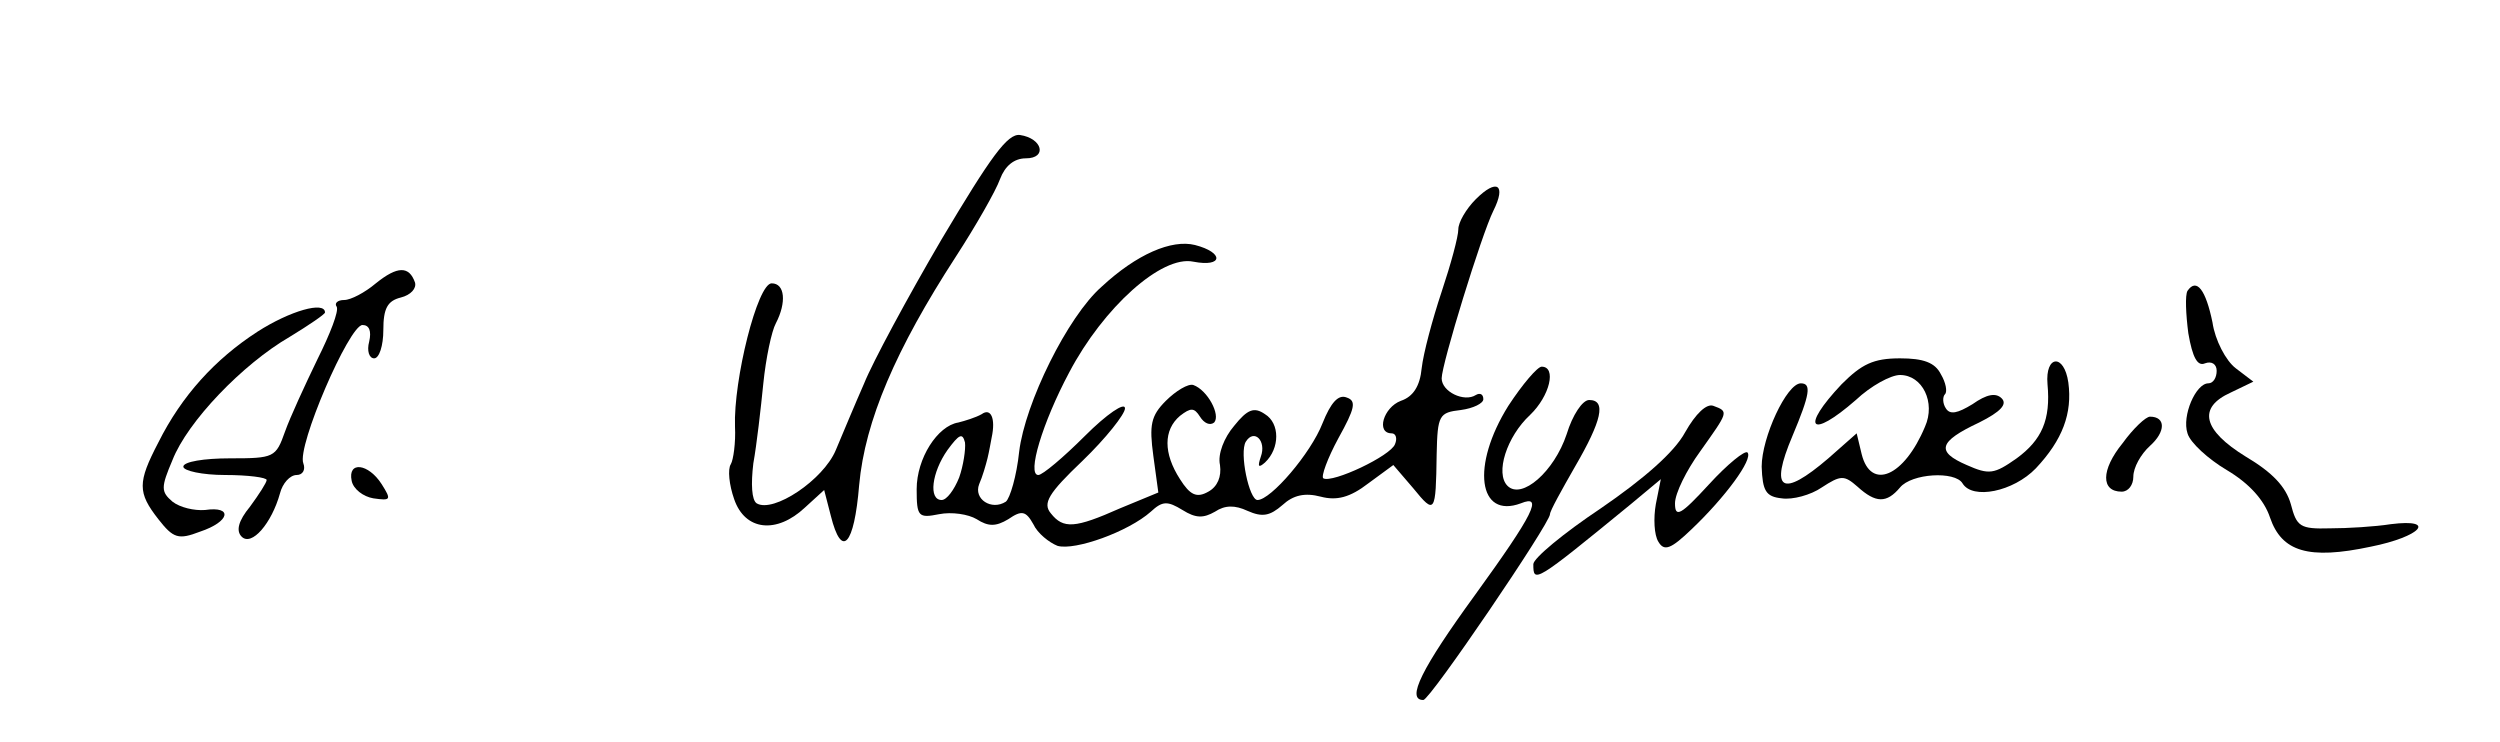 <?xml version="1.0" standalone="no"?>
<!DOCTYPE svg PUBLIC "-//W3C//DTD SVG 20010904//EN"
 "http://www.w3.org/TR/2001/REC-SVG-20010904/DTD/svg10.dtd">
<svg version="1.0" xmlns="http://www.w3.org/2000/svg"
 width="300pt" height="89pt" viewBox="0 0 300 89"
 preserveAspectRatio="xMidYMid meet">
<g transform="translate(0,89) scale(0.1,-0.1)"
fill="#000000" stroke="none">
<path d="M1130 603 c-41 -70 -83 -148 -93 -173 -11 -25 -26 -61 -34 -80 -15
-36 -75 -76 -95 -64 -6 4 -7 23 -4 48 4 22 9 66 12 96 3 30 10 63 15 72 13 25
11 48 -5 48 -17 0 -46 -116 -44 -172 1 -19 -2 -40 -5 -45 -4 -6 -2 -25 4 -42
13 -38 51 -42 85 -10 l23 21 8 -31 c13 -52 28 -36 34 37 7 77 44 163 116 274
24 37 48 79 53 93 6 16 17 25 31 25 26 0 20 24 -7 28 -15 2 -35 -26 -94 -125z"/>
<path d="M1771 651 c-12 -12 -21 -28 -21 -36 0 -9 -9 -42 -20 -75 -11 -33 -22
-74 -24 -92 -2 -21 -10 -34 -25 -39 -21 -8 -30 -39 -11 -39 5 0 7 -6 4 -13 -5
-14 -75 -47 -86 -41 -3 2 5 24 18 48 20 36 22 45 10 49 -10 4 -19 -6 -29 -31
-14 -36 -62 -92 -78 -92 -10 0 -22 57 -14 70 10 16 25 1 18 -18 -4 -12 -3 -14
5 -7 18 17 18 47 0 58 -13 9 -21 6 -37 -14 -12 -14 -20 -34 -17 -47 2 -14 -3
-26 -14 -32 -14 -8 -22 -4 -34 15 -20 31 -20 59 0 76 13 10 17 10 24 -1 5 -8
12 -11 17 -7 8 9 -8 39 -25 45 -6 2 -21 -7 -33 -19 -18 -18 -20 -29 -15 -66
l6 -44 -46 -19 c-54 -24 -68 -25 -83 -6 -10 12 -3 24 38 63 28 27 51 56 51 63
0 8 -22 -7 -48 -33 -26 -26 -51 -47 -56 -47 -14 0 5 63 37 123 41 78 111 141
149 133 36 -7 37 11 2 20 -28 7 -70 -11 -112 -50 -41 -36 -92 -140 -99 -198
-3 -29 -11 -56 -16 -60 -17 -11 -39 3 -32 21 4 9 8 23 10 31 2 8 4 20 5 25 5
23 -1 36 -12 28 -7 -4 -20 -8 -28 -10 -25 -4 -50 -43 -50 -80 0 -33 2 -35 27
-30 15 3 35 0 45 -6 14 -9 23 -9 38 0 16 11 21 10 30 -6 5 -11 19 -22 29 -26
21 -6 85 17 112 41 14 13 20 13 38 2 16 -10 25 -10 39 -2 12 8 24 8 39 1 18
-8 27 -6 42 7 13 12 27 15 46 10 19 -5 35 -1 57 16 l30 22 24 -28 c26 -32 27
-30 28 41 1 47 3 50 29 53 15 2 27 8 27 13 0 6 -4 8 -9 5 -14 -9 -41 4 -41 20
0 17 48 173 62 201 16 32 4 39 -21 14z m-620 -334 c-6 -15 -15 -27 -21 -27
-16 0 -12 33 7 60 14 19 18 21 21 9 1 -8 -2 -28 -7 -42z"/>
<path d="M451 550 c-13 -11 -30 -20 -38 -20 -8 0 -12 -4 -9 -8 3 -5 -8 -33
-23 -63 -15 -31 -33 -70 -39 -87 -11 -31 -13 -32 -66 -32 -31 0 -56 -4 -56
-10 0 -5 23 -10 50 -10 28 0 50 -3 50 -6 0 -3 -9 -17 -20 -32 -14 -17 -17 -29
-10 -36 12 -12 36 16 46 52 3 12 12 22 20 22 7 0 11 6 8 14 -8 20 55 166 71
166 8 0 11 -7 8 -20 -3 -11 0 -20 6 -20 6 0 11 15 11 34 0 26 5 35 21 39 12 3
19 11 17 18 -7 20 -21 20 -47 -1z"/>
<path d="M2625 541 c-3 -5 -2 -28 1 -51 5 -29 11 -40 20 -36 8 3 14 -1 14 -9
0 -8 -4 -15 -10 -15 -15 0 -32 -39 -25 -60 3 -11 25 -31 47 -44 27 -16 45 -36
52 -57 14 -41 46 -51 121 -35 60 12 80 34 24 27 -19 -3 -52 -5 -73 -5 -36 -1
-40 2 -47 29 -6 21 -22 38 -54 57 -52 32 -58 59 -18 77 l27 13 -21 16 c-12 9
-25 34 -28 55 -8 39 -19 54 -30 38z"/>
<path d="M309 492 c-51 -33 -91 -77 -119 -133 -25 -48 -25 -60 0 -92 18 -23
24 -25 50 -15 36 12 40 31 6 26 -13 -1 -30 3 -39 10 -14 12 -14 17 0 50 18 46
84 115 141 148 23 14 42 27 42 29 0 14 -42 2 -81 -23z"/>
<path d="M2210 429 c-50 -53 -38 -67 17 -19 18 17 42 30 53 30 27 0 43 -33 30
-62 -25 -60 -65 -77 -76 -33 l-6 25 -34 -30 c-56 -48 -71 -39 -43 27 21 50 23
63 10 63 -17 0 -47 -65 -47 -100 1 -29 5 -36 24 -38 13 -2 35 4 48 13 23 15
27 15 43 1 22 -20 35 -20 51 -1 14 17 66 20 75 5 12 -20 61 -10 88 18 32 34
44 66 39 103 -5 35 -28 33 -25 -2 4 -43 -7 -67 -37 -89 -27 -19 -33 -20 -60
-8 -37 16 -34 28 15 51 26 13 34 22 27 29 -7 7 -18 5 -35 -7 -18 -11 -27 -13
-32 -5 -4 6 -4 14 -1 17 3 3 1 14 -5 24 -7 14 -21 19 -49 19 -32 0 -46 -7 -70
-31z"/>
<path d="M1810 403 c-45 -72 -36 -136 15 -117 27 11 16 -12 -55 -110 -64 -88
-83 -126 -62 -126 8 0 152 212 152 223 0 4 14 29 30 57 32 55 38 80 17 80 -8
0 -20 -18 -27 -41 -15 -45 -54 -79 -71 -62 -15 15 -1 59 27 85 24 23 32 58 14
58 -5 0 -23 -21 -40 -47z"/>
<path d="M2022 371 c-13 -24 -50 -56 -101 -91 -45 -30 -81 -60 -81 -67 0 -23
1 -23 117 72 l36 30 -6 -30 c-3 -17 -2 -37 3 -45 7 -12 15 -9 40 15 40 38 74
84 67 92 -3 3 -24 -14 -46 -38 -34 -37 -41 -41 -41 -23 0 12 14 40 30 62 34
48 35 48 16 55 -8 3 -21 -9 -34 -32z"/>
<path d="M2547 358 c-26 -32 -26 -58 -1 -58 8 0 14 8 14 18 0 11 9 27 20 37
19 17 19 35 0 35 -5 0 -20 -14 -33 -32z"/>
<path d="M422 313 c2 -10 14 -19 26 -21 21 -3 22 -2 10 17 -16 25 -41 28 -36
4z"/>
</g>
</svg>

